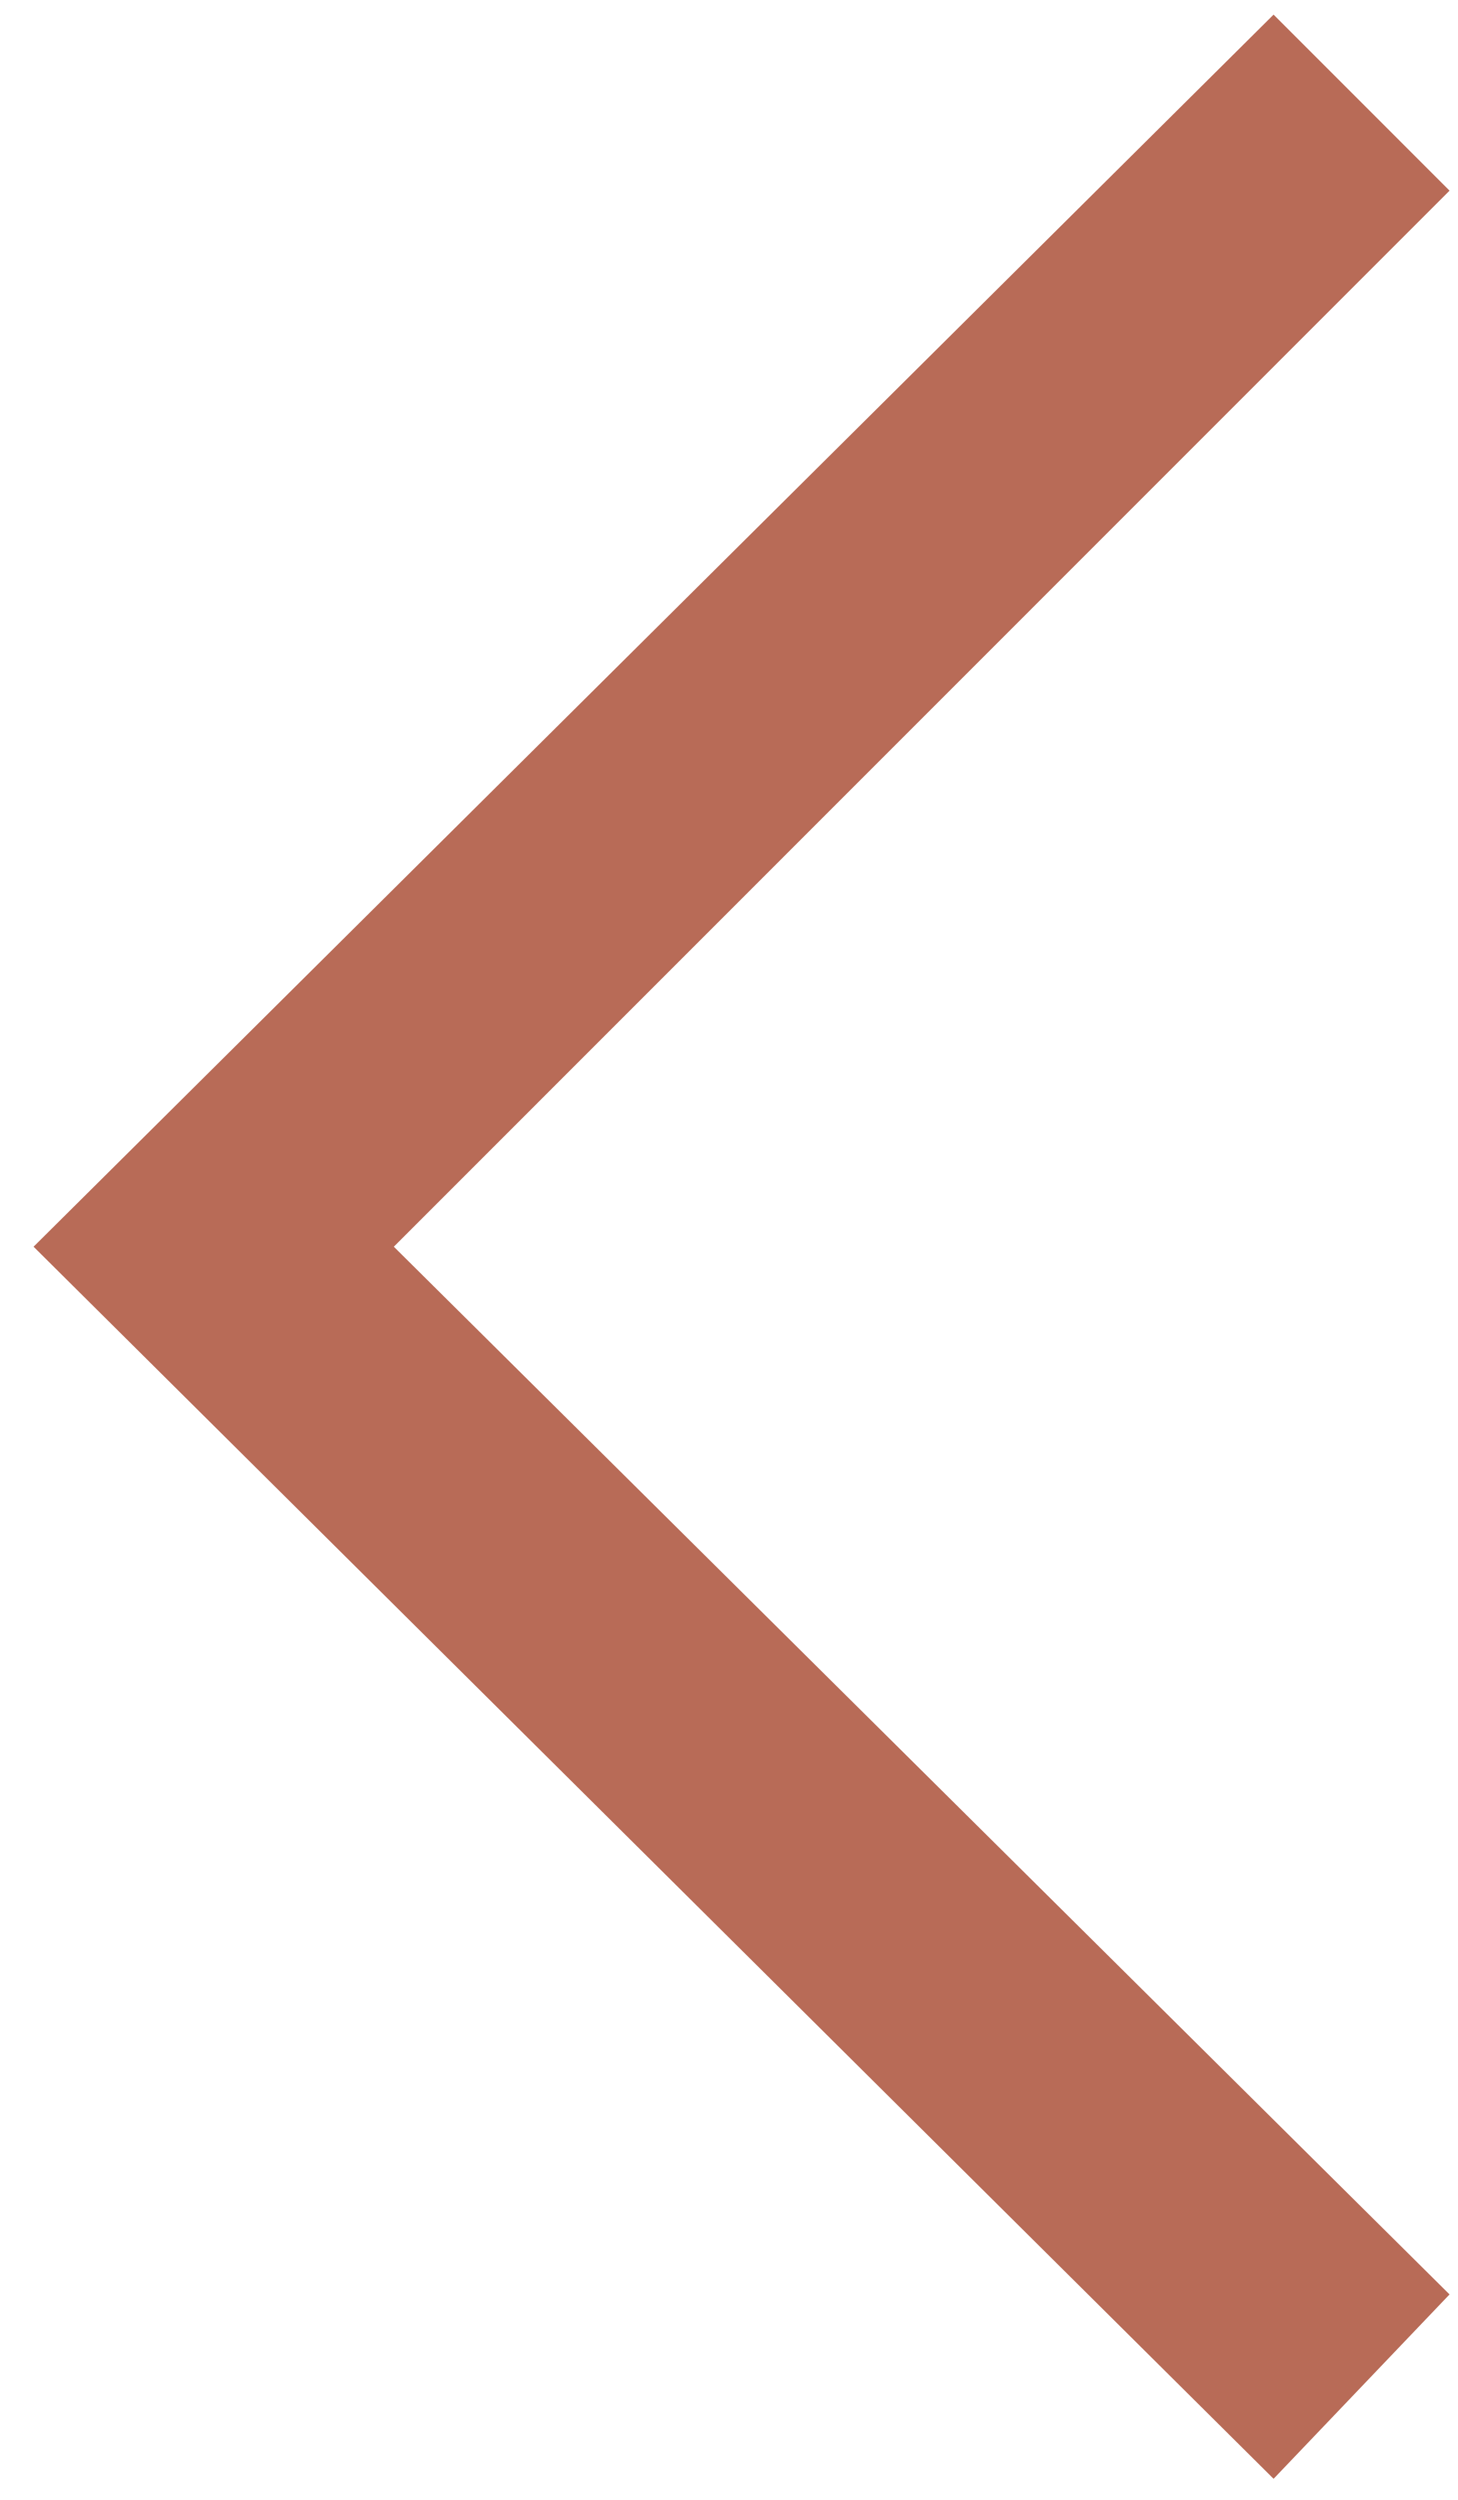 <svg width="35" height="60" viewBox="0 0 35 60" fill="none" xmlns="http://www.w3.org/2000/svg">
<path d="M30.573 59.495L0.806 29.923L30.573 0.351L34.797 4.576L9.454 29.923L34.797 55.07L30.573 59.495Z" fill="#B86B57"/>
</svg>

